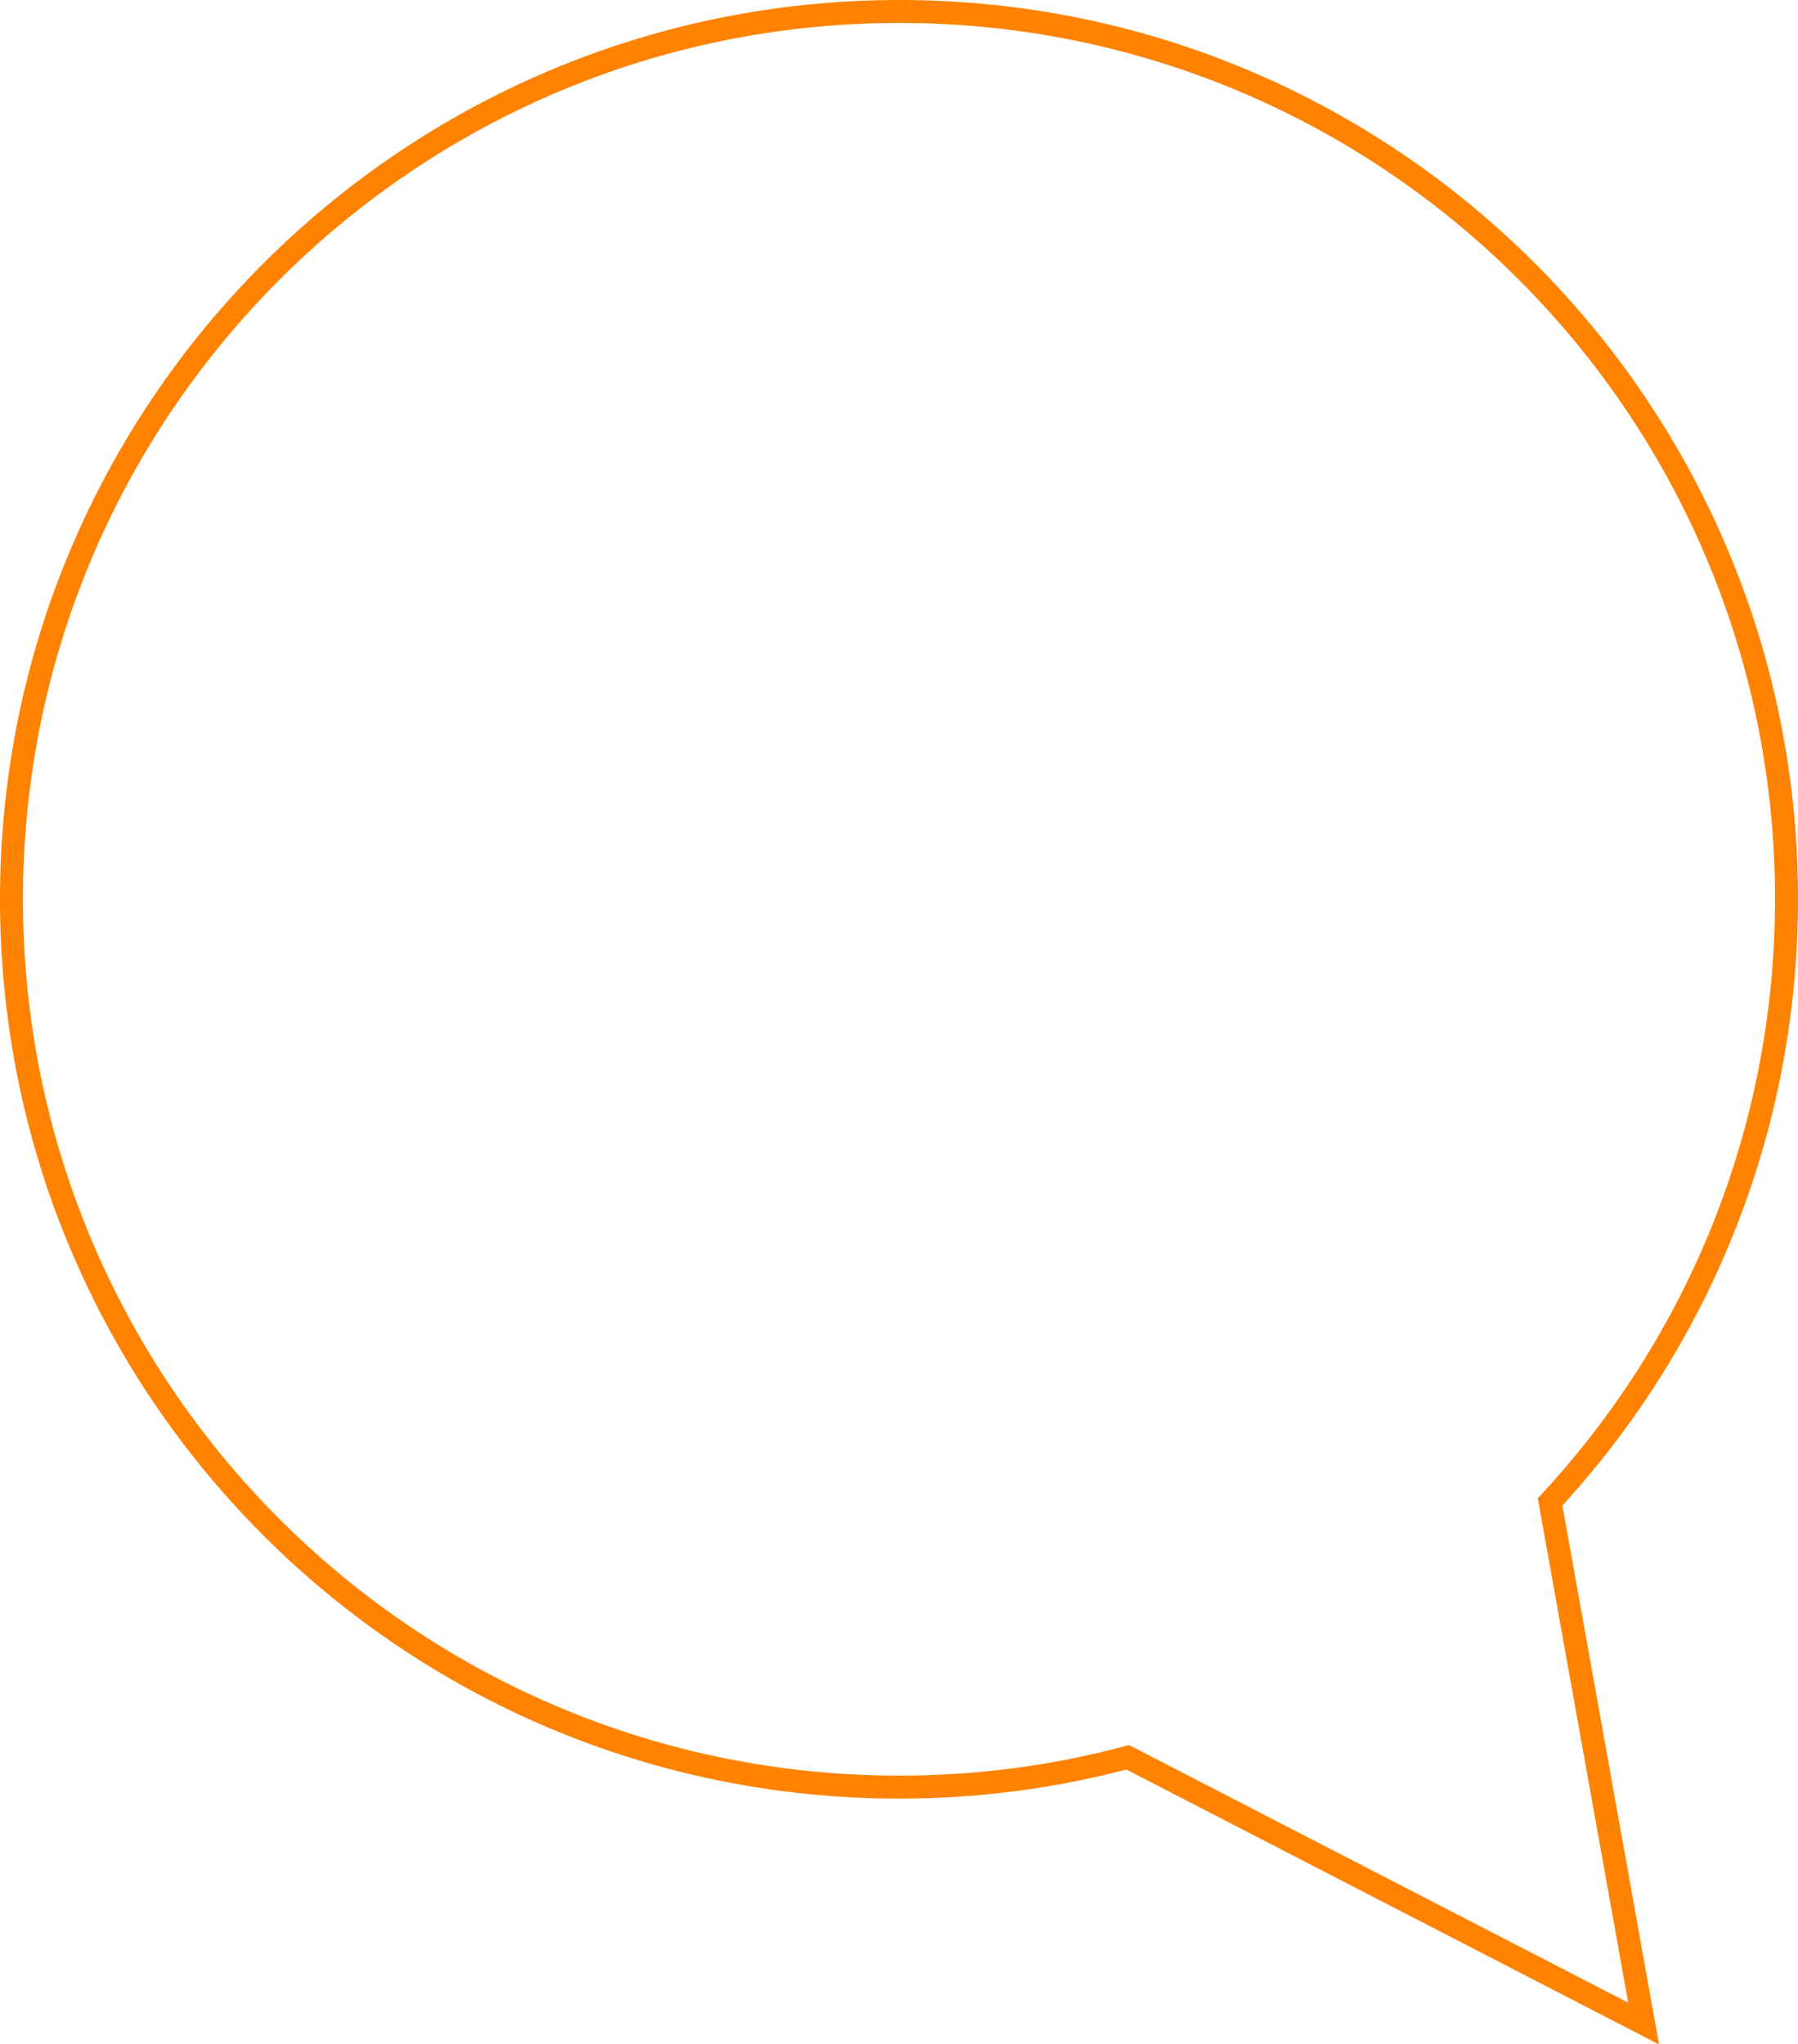 <?xml version="1.0" encoding="UTF-8"?> <svg xmlns="http://www.w3.org/2000/svg" xmlns:xlink="http://www.w3.org/1999/xlink" version="1.1" id="Layer_1" x="0px" y="0px" viewBox="0 0 313.3 356.2" style="enable-background:new 0 0 313.3 356.2;" xml:space="preserve"> <style type="text/css"> .st0{fill:none;stroke:#FF8200;stroke-width:4;stroke-miterlimit:10;} </style> <path class="st0" d="M270.1,261.7c25.6-27.6,41.2-64.5,41.2-105.1C311.3,71.2,242.1,2,156.7,2S2,71.2,2,156.7 s69.2,154.7,154.7,154.7c13.8,0,27.1-1.8,39.8-5.2l89.9,46.4L270.1,261.7z"></path> </svg> 